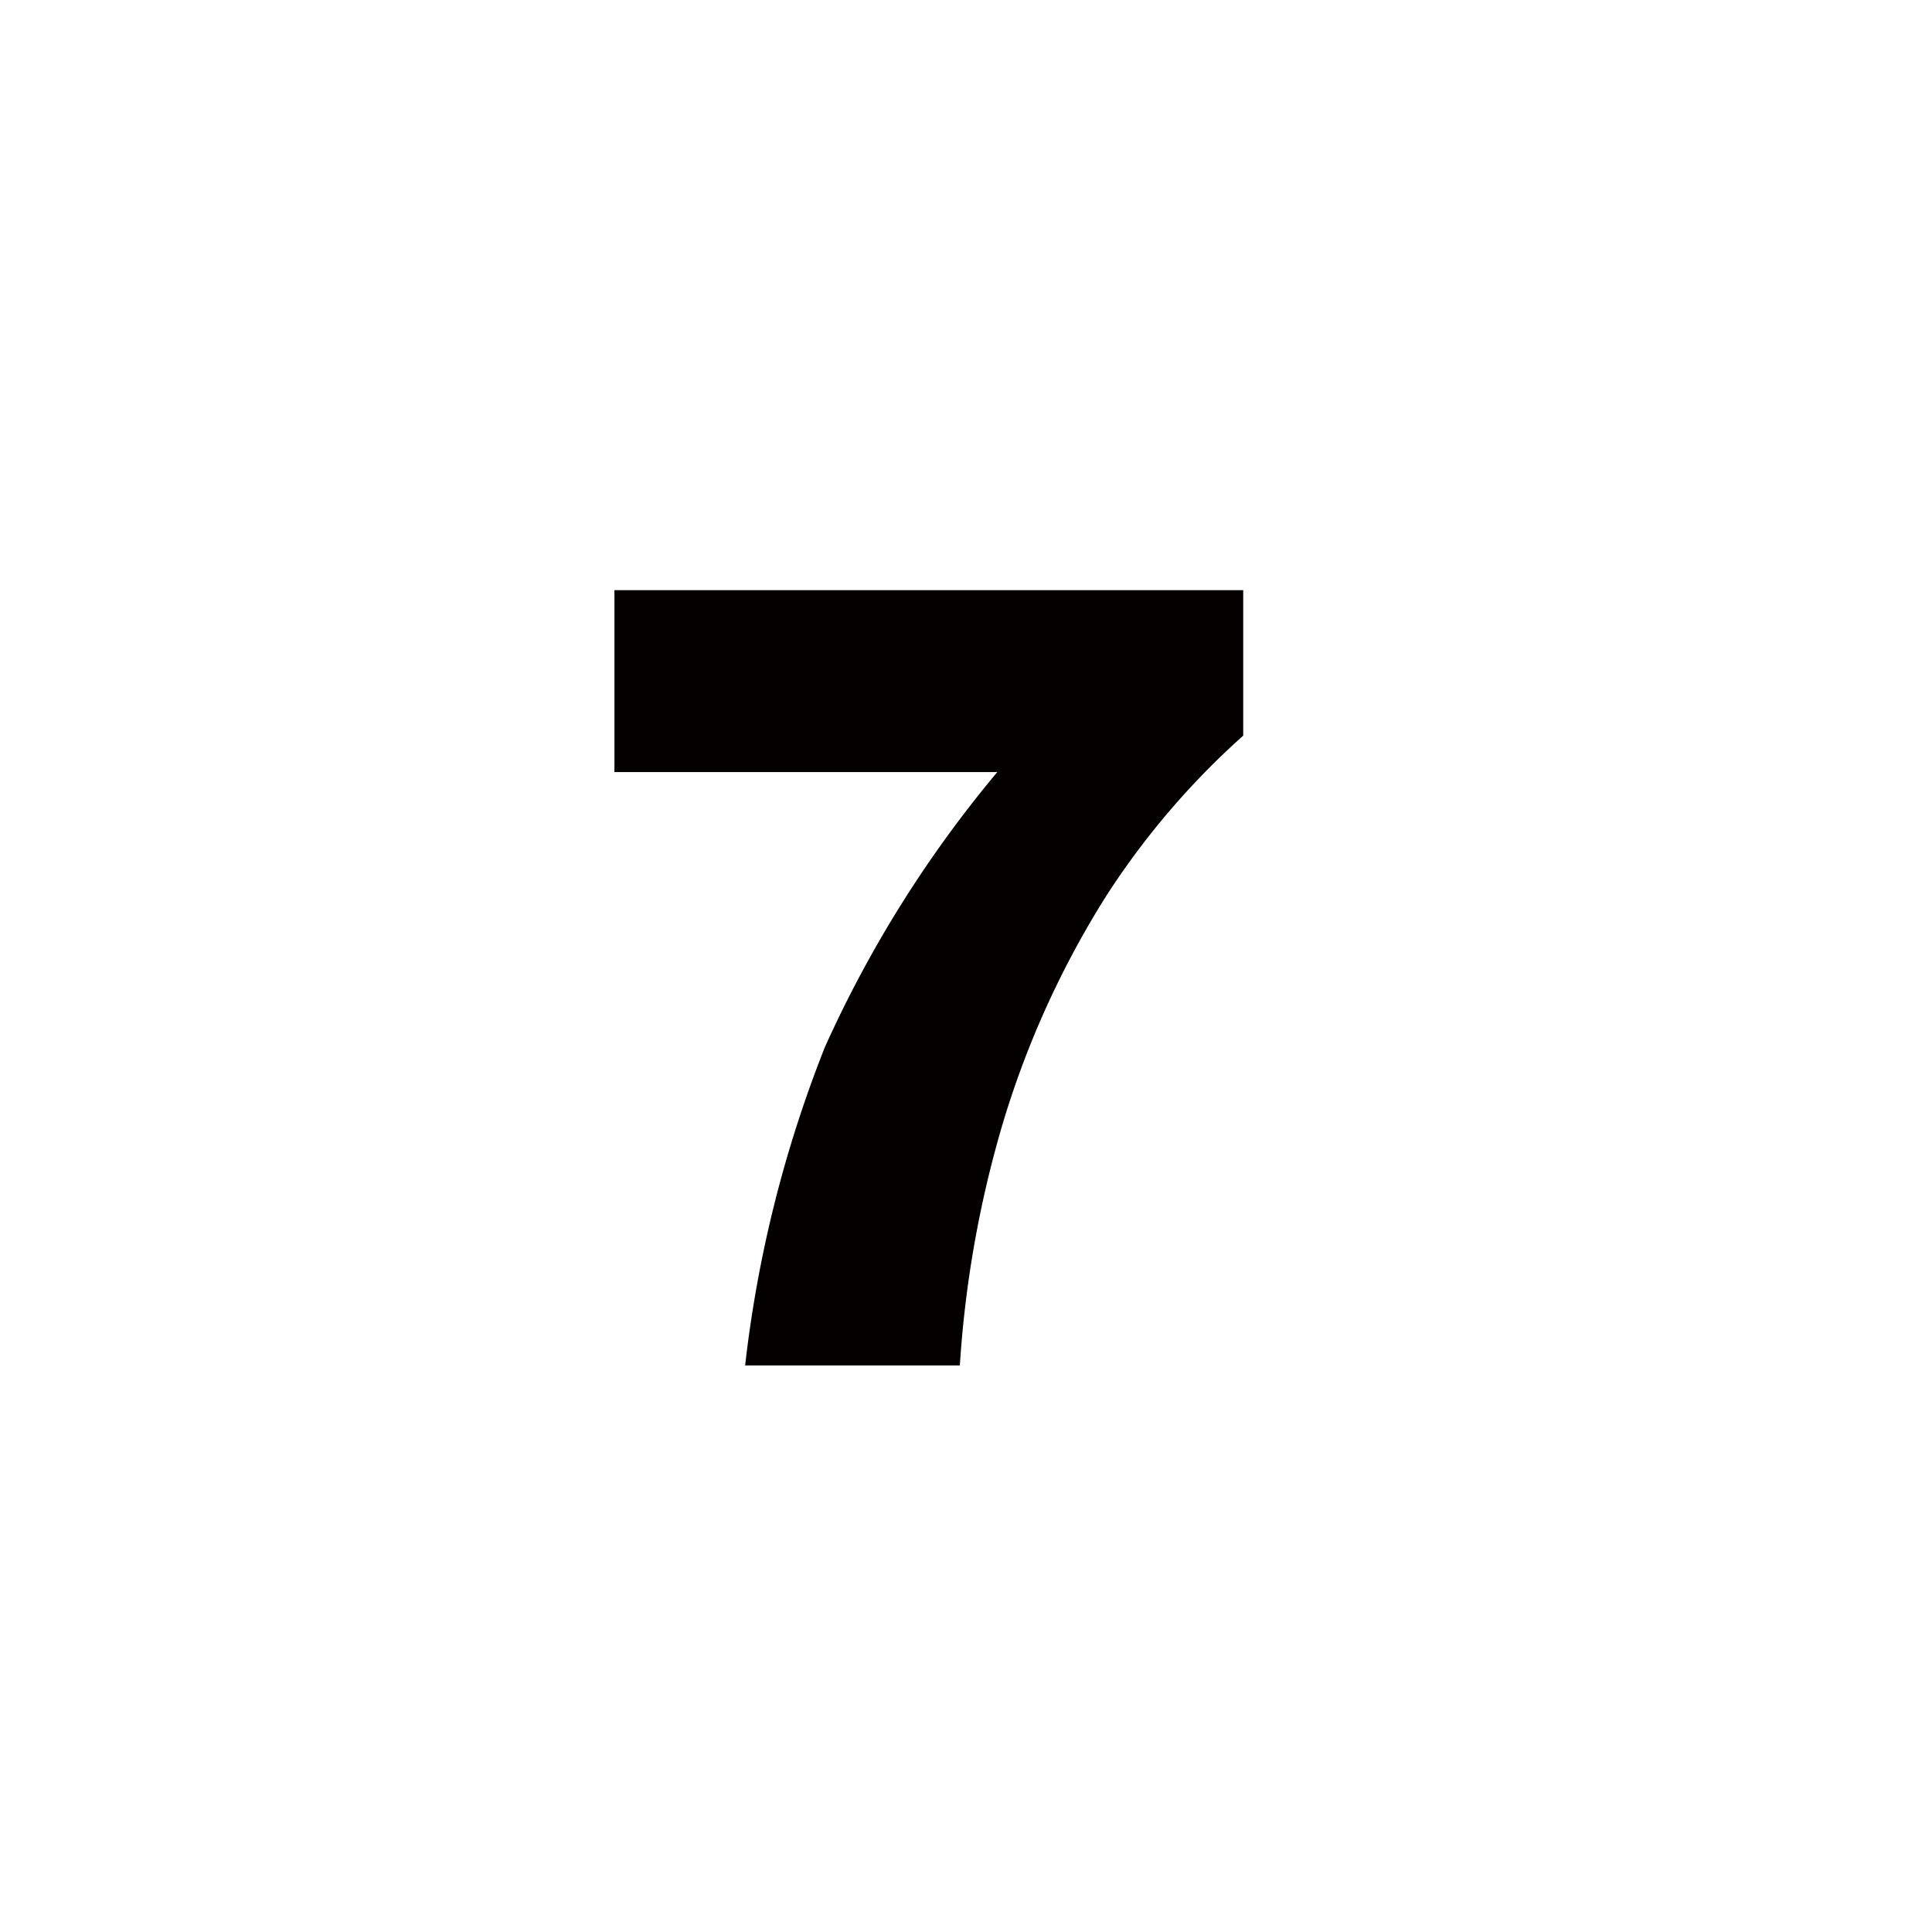 <svg id="number07.svg" xmlns="http://www.w3.org/2000/svg" width="132" height="132" viewBox="0 0 132 132">
  <defs>
    <style>
      .cls-1 {
        fill: #fff;
        opacity: 0;
      }

      .cls-2 {
        fill: #040000;
        fill-rule: evenodd;
      }
    </style>
  </defs>
  <circle id="楕円形_544" data-name="楕円形 544" class="cls-1" cx="66" cy="66" r="66"/>
  <path id="_7" data-name="7" class="cls-2" d="M1410.98,2148.75h26.16a81.152,81.152,0,0,0-11.78,18.79,84.87,84.87,0,0,0-5.45,21.75h14.67a74.942,74.942,0,0,1,2.82-16.15,63.039,63.039,0,0,1,7.19-15.94,53.639,53.639,0,0,1,9.35-10.94v-9.94h-42.96v12.43Z" transform="translate(-1369 -2096)"/>
</svg>

